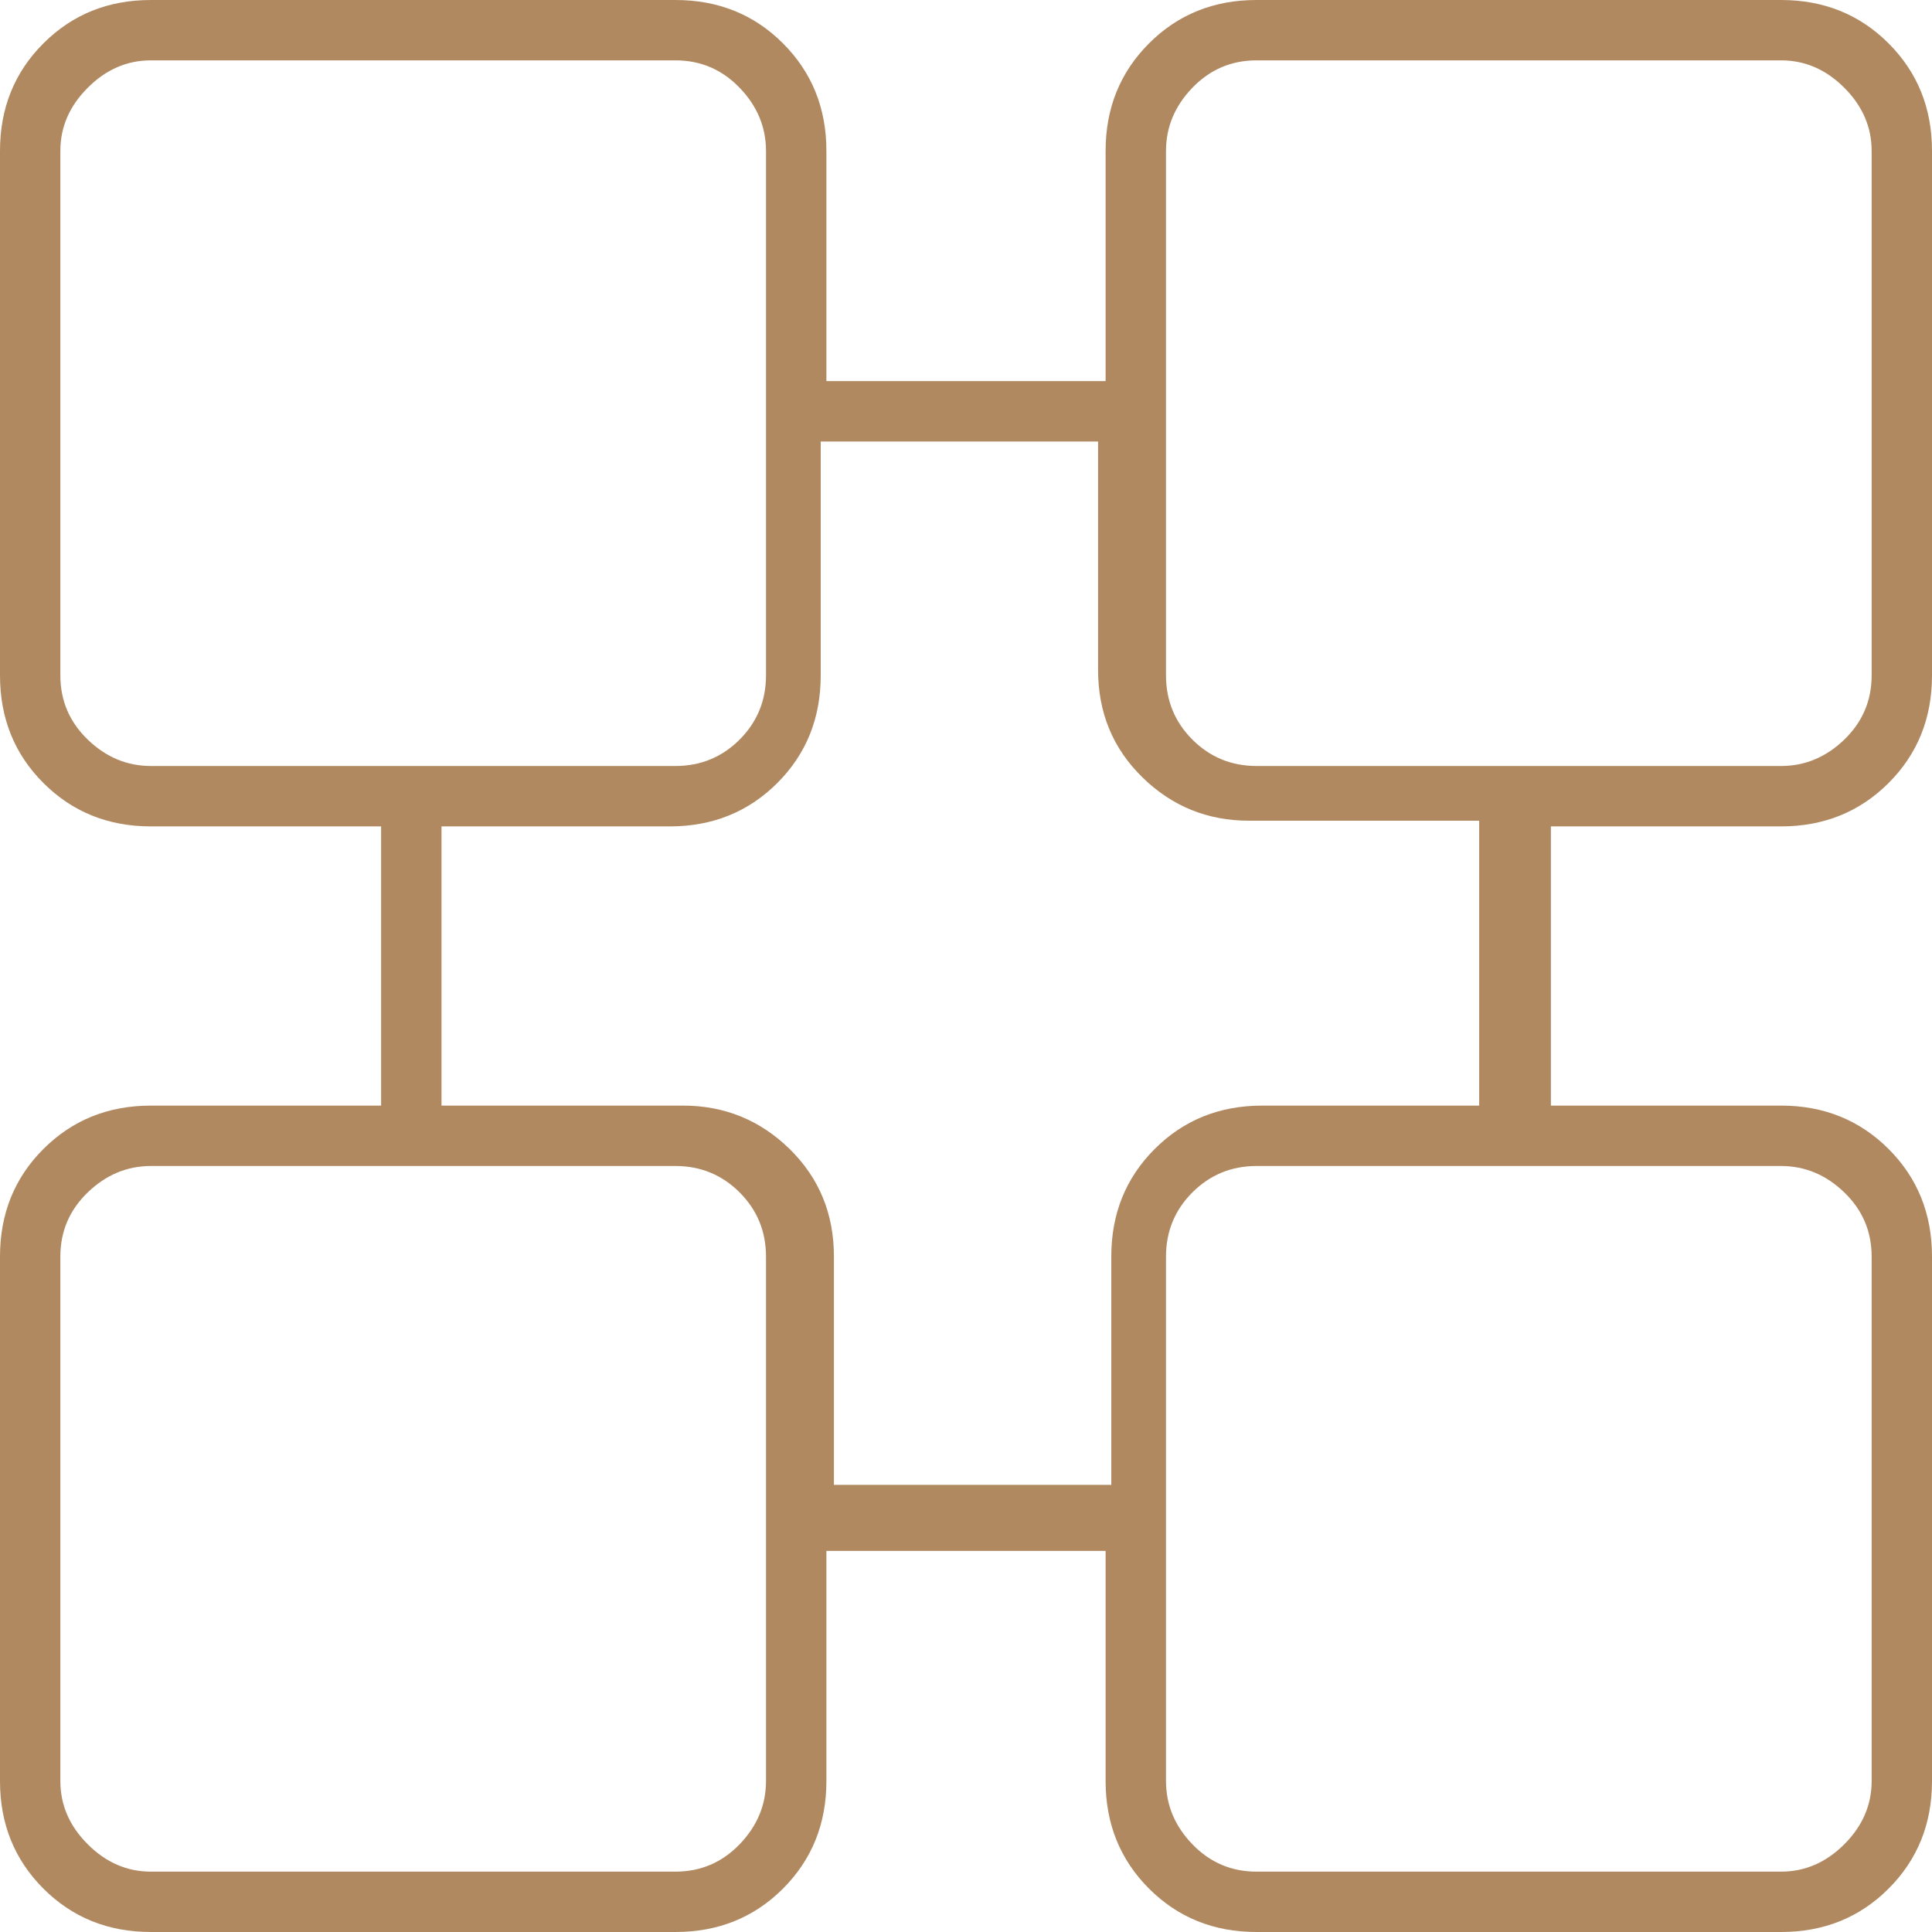 <svg xmlns="http://www.w3.org/2000/svg" width="50" height="50" viewBox="0 0 50 50" fill="none"><g clip-path="url(#clip0_227_18)"><path d="M46.094 21.387C47.2 21.387 48.128 21.012 48.877 20.264C49.626 19.515 50 18.587 50 17.48V3.906C50 2.799 49.626 1.872 48.877 1.123C48.128 0.374 47.2 0 46.094 0H32.52C31.413 0 30.485 0.374 29.736 1.123C28.988 1.872 28.613 2.799 28.613 3.906V9.863H21.387V3.906C21.387 2.799 21.012 1.872 20.264 1.123C19.515 0.374 18.587 0 17.48 0H3.906C2.799 0 1.872 0.374 1.123 1.123C0.374 1.872 0 2.799 0 3.906V17.48C0 18.587 0.374 19.515 1.123 20.264C1.872 21.012 2.799 21.387 3.906 21.387H9.863V28.613H3.906C2.799 28.613 1.872 28.988 1.123 29.736C0.374 30.485 0 31.413 0 32.52V46.094C0 47.2 0.374 48.128 1.123 48.877C1.872 49.626 2.799 50 3.906 50H17.48C18.587 50 19.515 49.626 20.264 48.877C21.012 48.128 21.387 47.2 21.387 46.094V40.137H28.613V46.094C28.613 47.2 28.988 48.128 29.736 48.877C30.485 49.626 31.413 50 32.52 50H46.094C47.2 50 48.128 49.626 48.877 48.877C49.626 48.128 50 47.2 50 46.094V32.52C50 31.413 49.626 30.485 48.877 29.736C48.128 28.988 47.2 28.613 46.094 28.613H40.137V21.387C40.137 21.387 41.13 21.387 43.115 21.387C45.101 21.387 46.094 21.387 46.094 21.387ZM30.176 3.906C30.176 3.288 30.404 2.743 30.859 2.271C31.315 1.798 31.869 1.562 32.52 1.562H46.094C46.712 1.562 47.258 1.798 47.73 2.271C48.202 2.743 48.438 3.288 48.438 3.906V17.48C48.438 18.131 48.202 18.685 47.73 19.141C47.258 19.596 46.712 19.824 46.094 19.824H32.52C31.869 19.824 31.315 19.596 30.859 19.141C30.404 18.685 30.176 18.131 30.176 17.48V3.906ZM1.562 17.48V3.906C1.562 3.288 1.798 2.743 2.271 2.271C2.743 1.798 3.288 1.562 3.906 1.562H17.48C18.131 1.562 18.685 1.798 19.141 2.271C19.596 2.743 19.824 3.288 19.824 3.906V17.48C19.824 18.131 19.596 18.685 19.141 19.141C18.685 19.596 18.131 19.824 17.48 19.824H3.906C3.288 19.824 2.743 19.596 2.271 19.141C1.798 18.685 1.562 18.131 1.562 17.48ZM19.824 46.094C19.824 46.712 19.596 47.258 19.141 47.73C18.685 48.202 18.131 48.438 17.48 48.438H3.906C3.288 48.438 2.743 48.202 2.271 47.73C1.798 47.258 1.562 46.712 1.562 46.094V32.52C1.562 31.869 1.798 31.315 2.271 30.859C2.743 30.404 3.288 30.176 3.906 30.176H17.48C18.131 30.176 18.685 30.404 19.141 30.859C19.596 31.315 19.824 31.869 19.824 32.52V46.094ZM48.438 32.52V46.094C48.438 46.712 48.202 47.258 47.73 47.73C47.258 48.202 46.712 48.438 46.094 48.438H32.52C31.869 48.438 31.315 48.202 30.859 47.73C30.404 47.258 30.176 46.712 30.176 46.094V32.52C30.176 31.869 30.404 31.315 30.859 30.859C31.315 30.404 31.869 30.176 32.52 30.176H46.094C46.712 30.176 47.258 30.404 47.73 30.859C48.202 31.315 48.438 31.869 48.438 32.52ZM38.574 28.613H32.666C31.559 28.613 30.631 28.988 29.883 29.736C29.134 30.485 28.76 31.413 28.76 32.52V38.428H21.582V32.52C21.582 31.413 21.2 30.485 20.435 29.736C19.67 28.988 18.75 28.613 17.676 28.613H11.426V21.387H17.334C18.441 21.387 19.369 21.012 20.117 20.264C20.866 19.515 21.24 18.587 21.24 17.48V11.426H28.418V17.334C28.418 18.441 28.8 19.369 29.565 20.117C30.33 20.866 31.25 21.24 32.324 21.24H38.281V28.613H38.574Z" fill="#B08961"></path></g><defs><clipPath id="clip0_227_18"><rect width="50" height="50" fill="white" transform="matrix(1 0 0 -1 0 50)"></rect></clipPath></defs></svg>